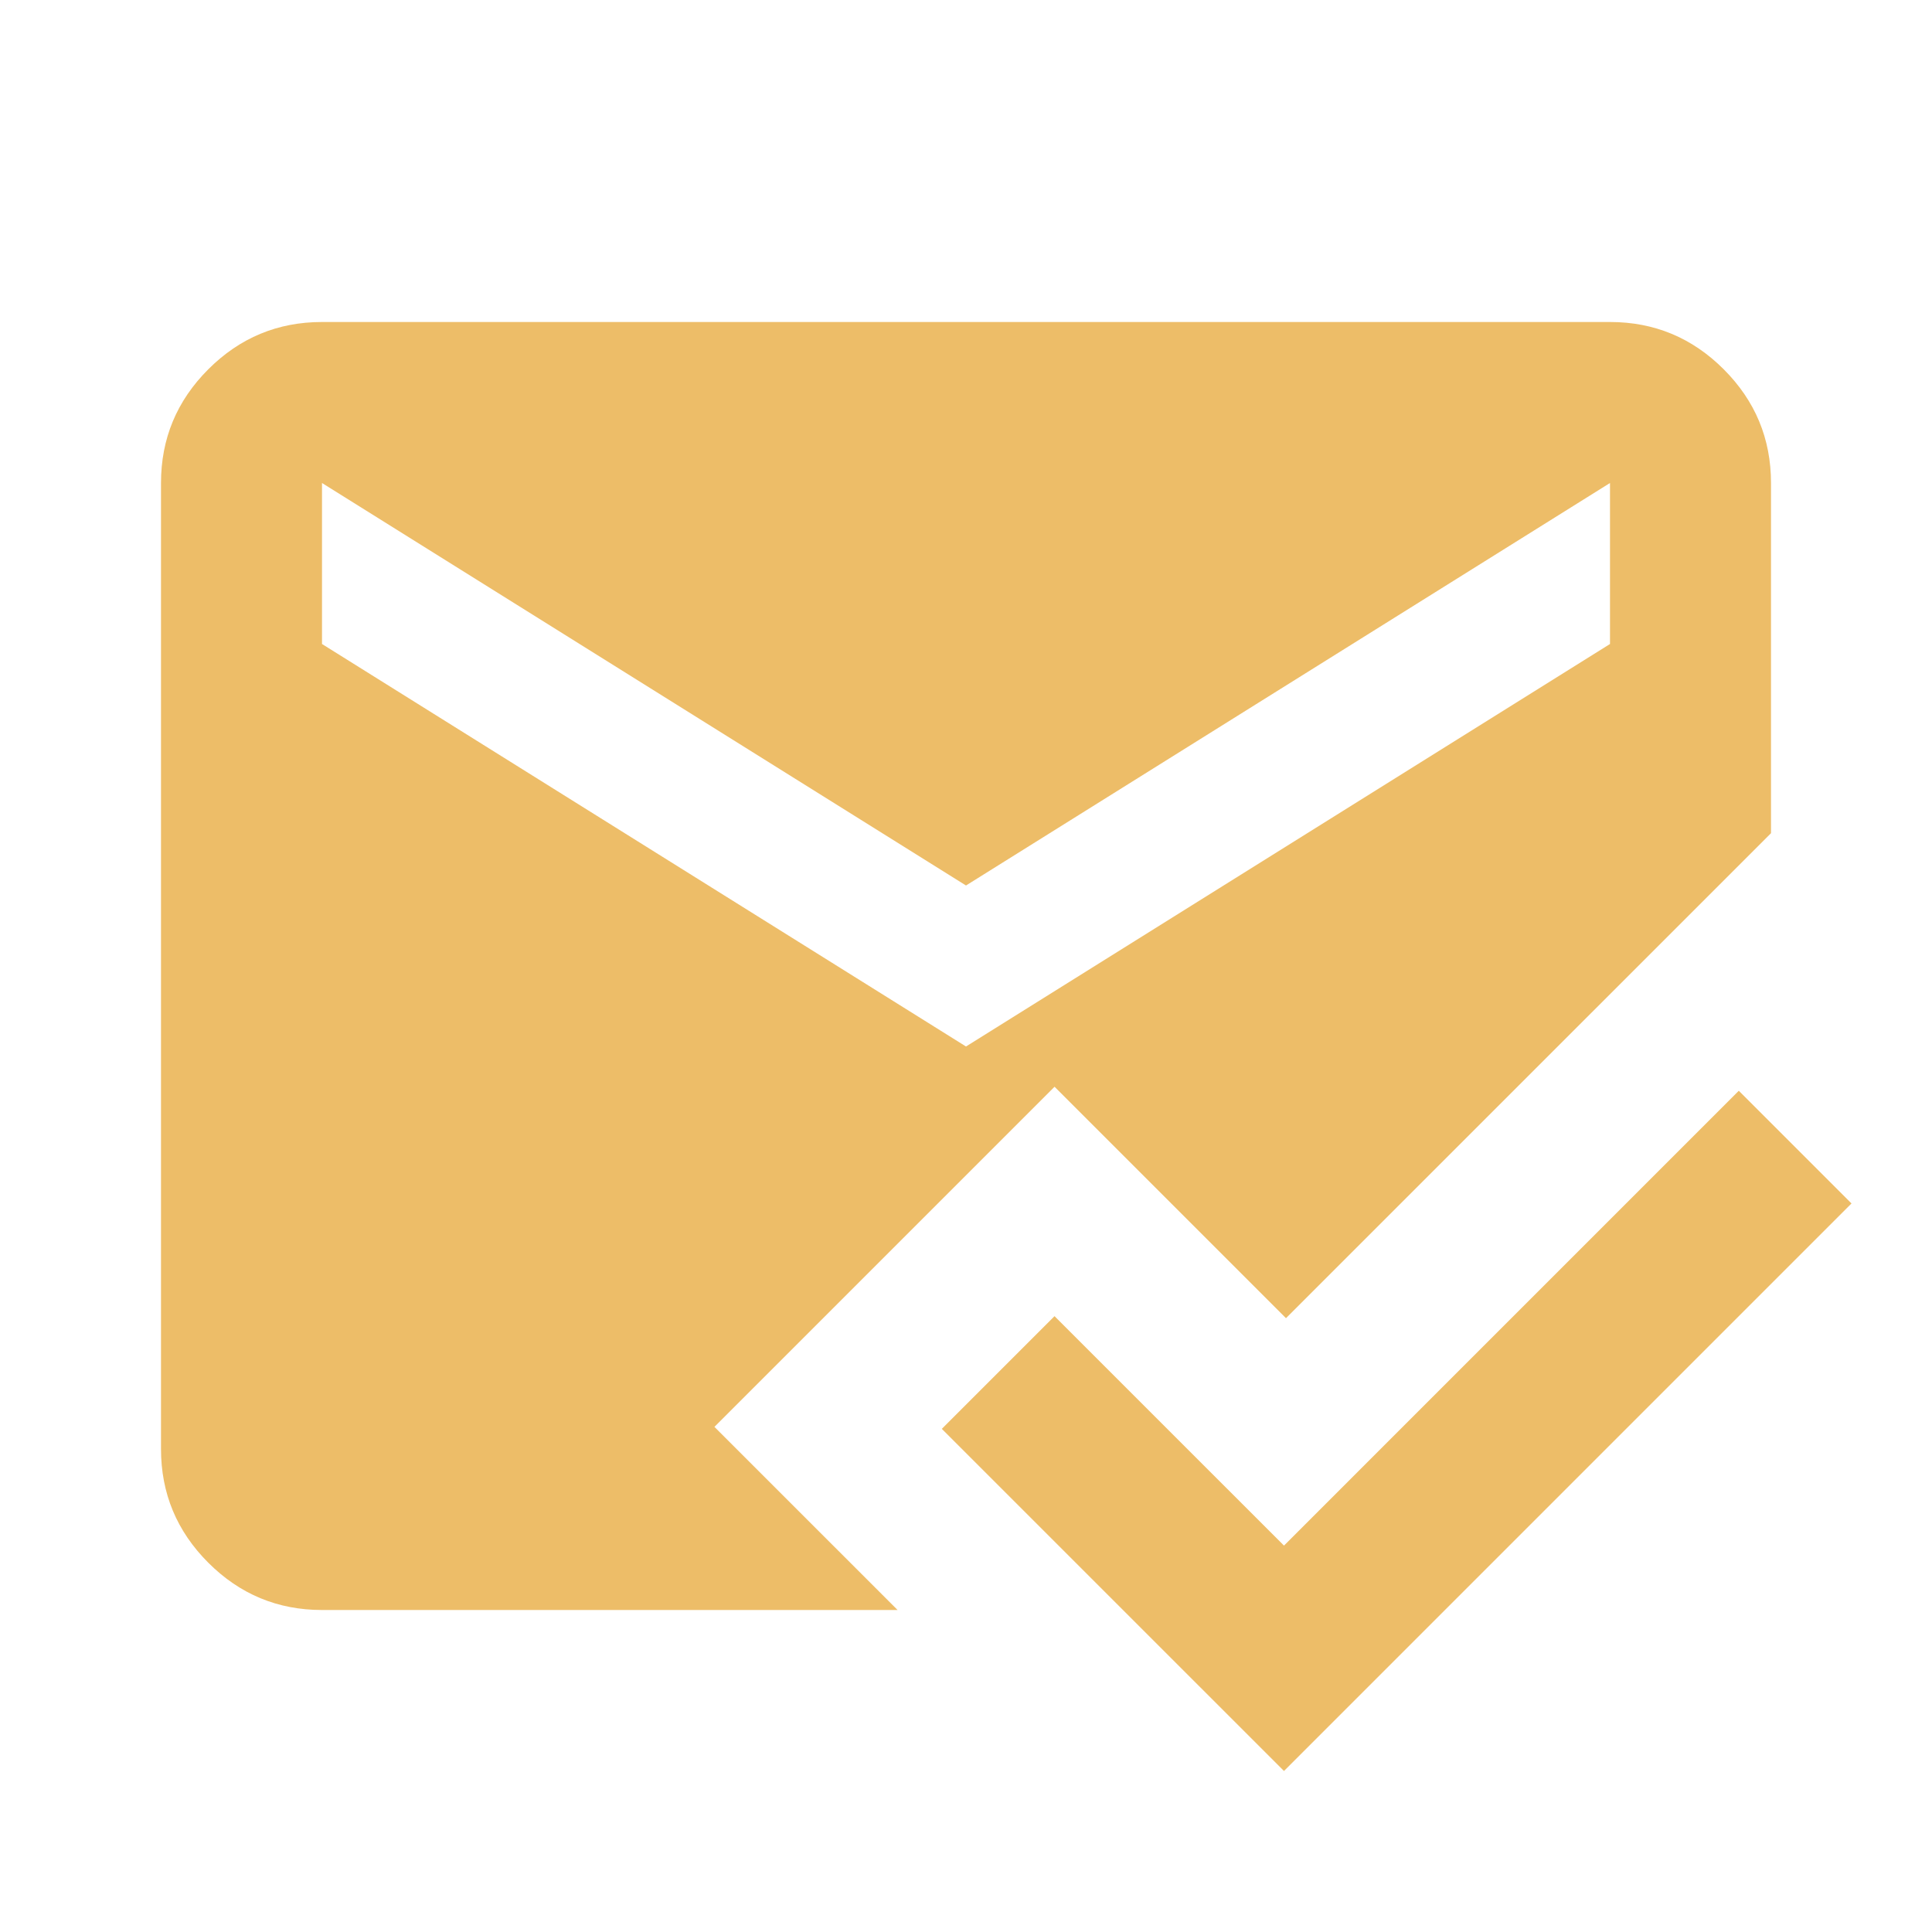 <svg xmlns="http://www.w3.org/2000/svg" width="90" height="90" fill="none"><mask id="a" style="mask-type:alpha" maskUnits="userSpaceOnUse" x="0" y="0" width="90" height="90"><path fill="#D9D9D9" d="M0 0h90v90H0z"/></mask><g mask="url(#a)"><path d="M59.813 82.5 43.874 66.562l5.25-5.25L59.813 72 81 50.812l5.25 5.25L59.812 82.5zM15 75c-2.063 0-3.828-.734-5.297-2.203C8.234 71.328 7.5 69.563 7.5 67.5v-45c0-2.063.734-3.828 2.203-5.297C11.172 15.734 12.938 15 15 15h60c2.063 0 3.828.734 5.297 2.203 1.469 1.469 2.203 3.235 2.203 5.297v16.313L59.906 61.406 49.125 50.625 33.281 66.469 41.813 75H15zm30-26.25L75 30v-7.5L45 41.25 15 22.5V30l30 18.75z" fill="#EDBD68"/></g></svg>